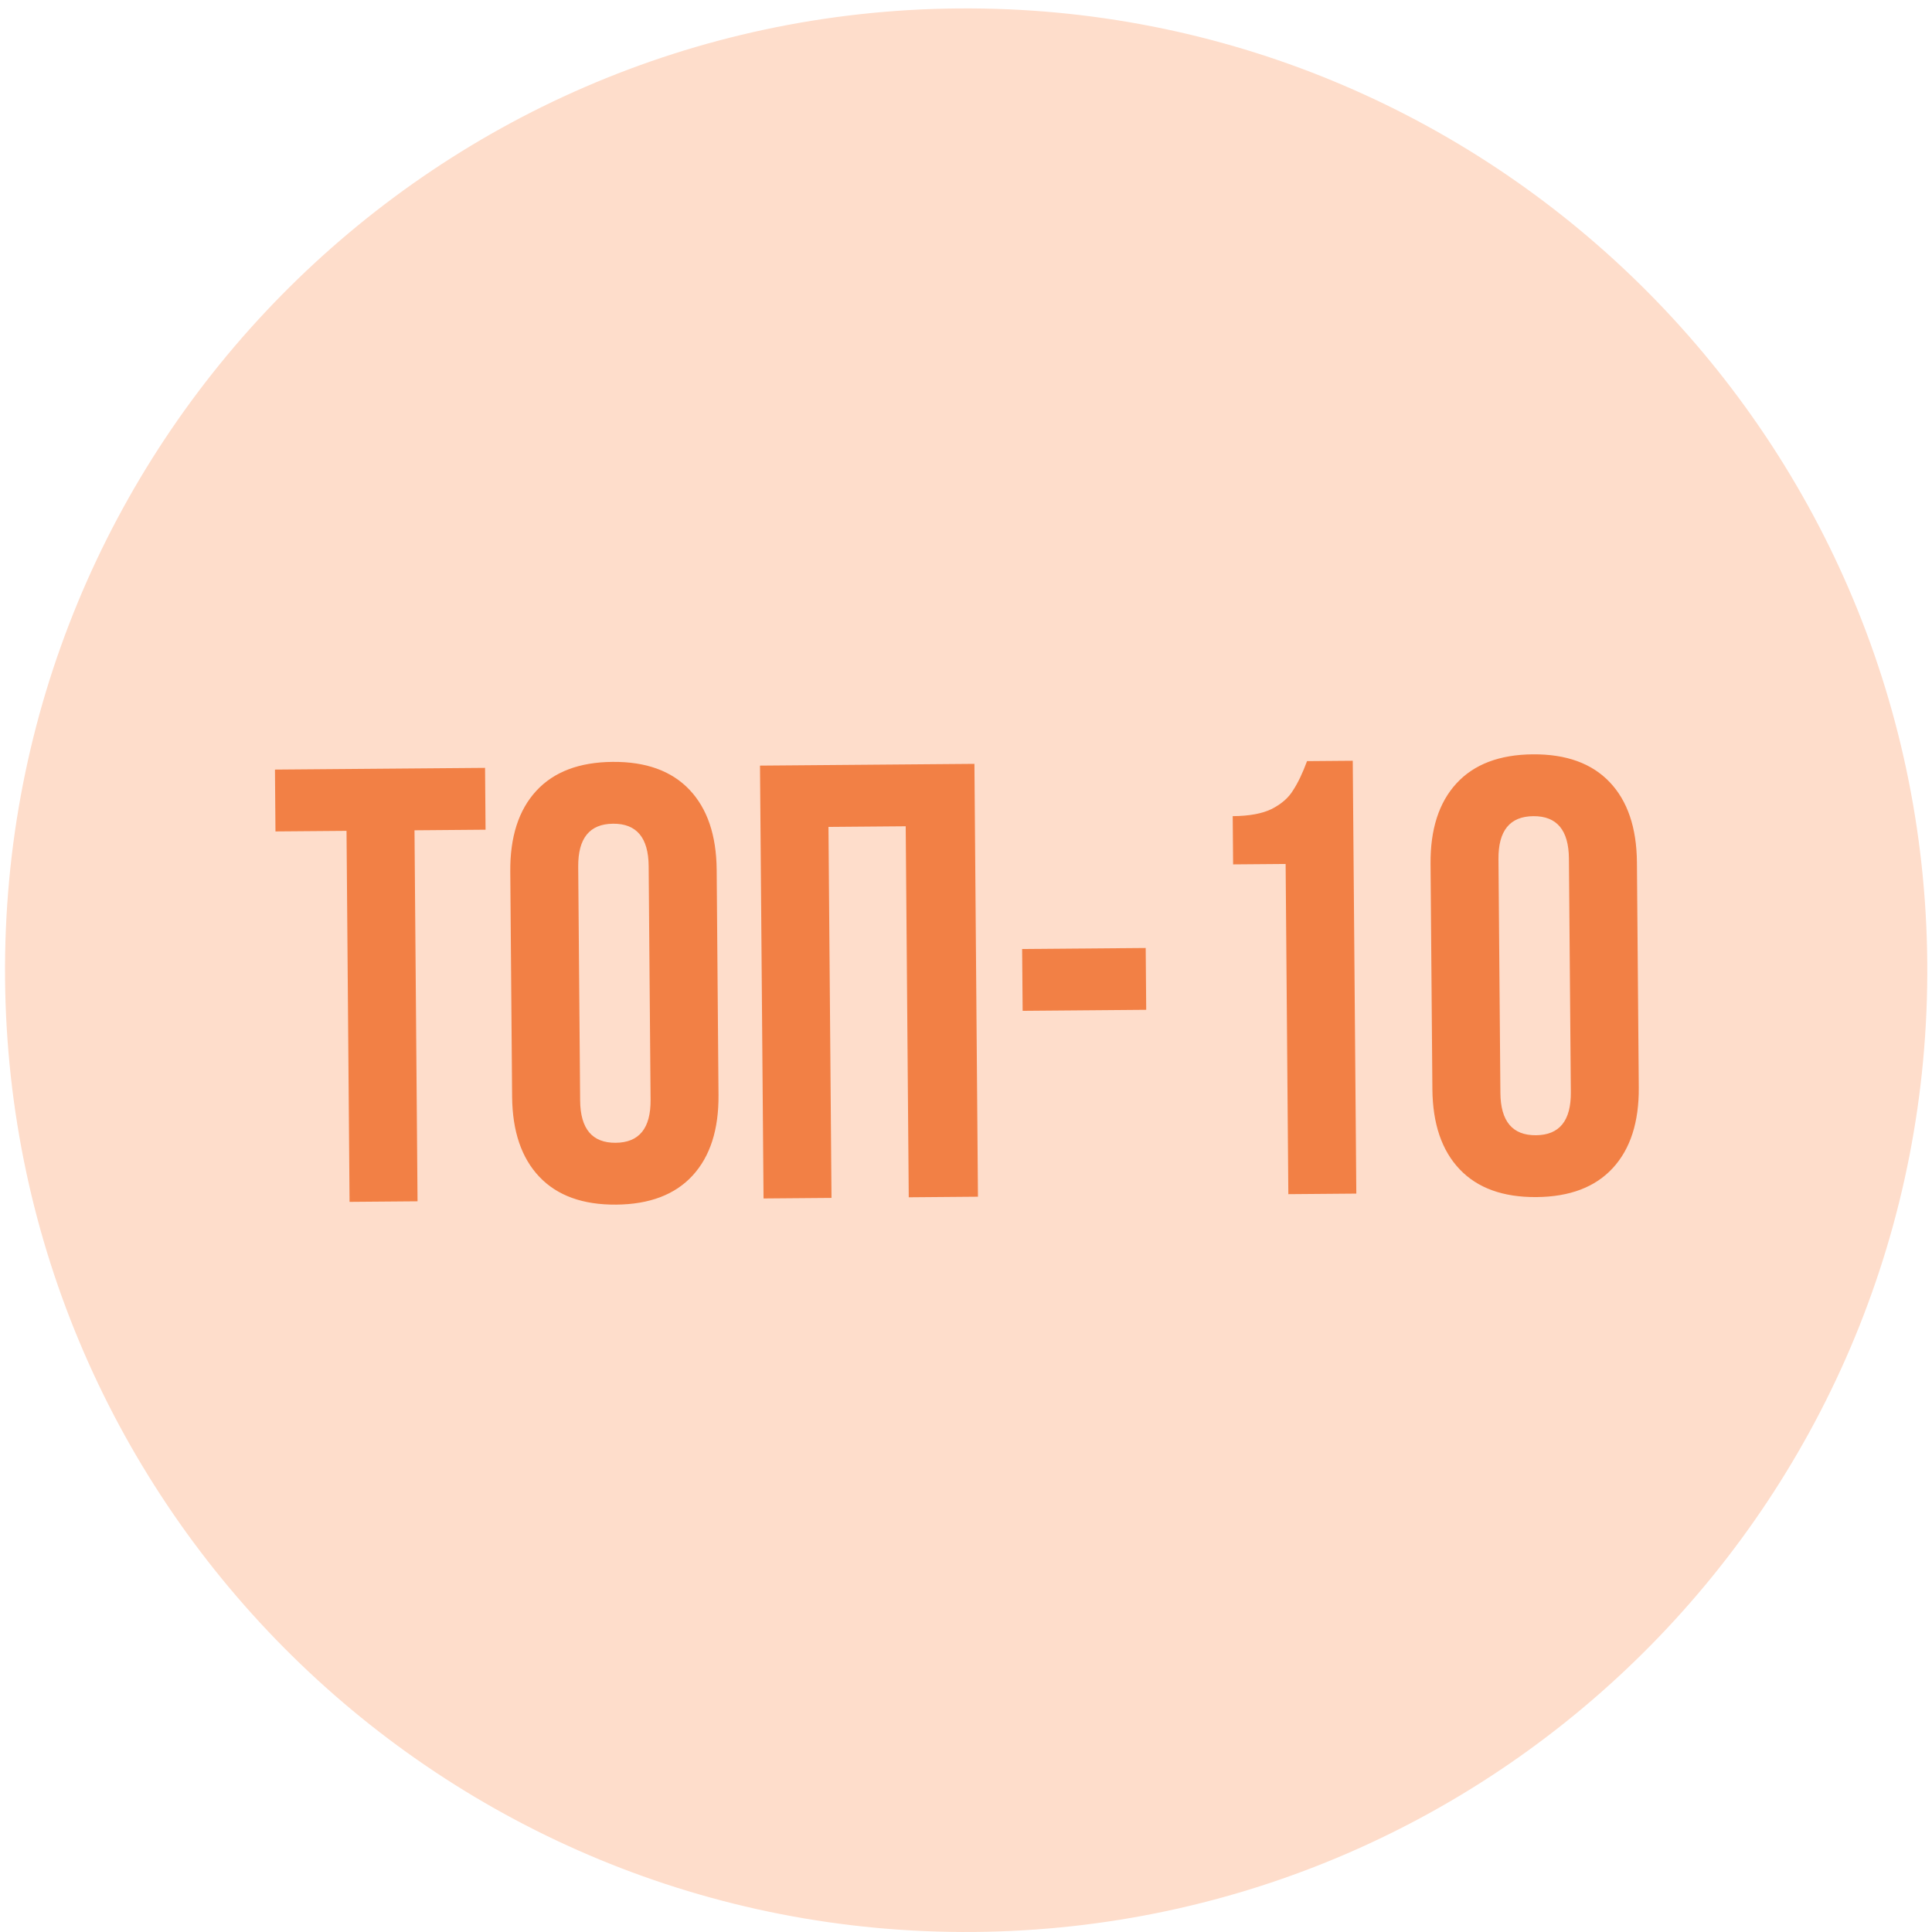 <?xml version="1.0" encoding="UTF-8"?> <svg xmlns="http://www.w3.org/2000/svg" width="145" height="145" viewBox="0 0 145 145" fill="none"><path d="M73.103 144.997C33.266 145.324 0.706 113.272 0.379 73.407C0.053 33.542 32.083 0.96 71.921 0.633C111.759 0.307 144.319 32.359 144.645 72.224C144.972 112.089 112.941 144.67 73.103 144.997Z" fill="#FEDDCB"></path><path d="M36.404 57.63L36.442 62.271L31.109 62.315L31.337 90.16L26.235 90.202L26.007 62.357L20.674 62.4L20.636 57.759L36.404 57.63ZM38.297 65.412C38.276 62.813 38.924 60.797 40.242 59.362C41.56 57.929 43.471 57.201 45.975 57.181C48.48 57.16 50.402 57.856 51.743 59.268C53.085 60.681 53.766 62.686 53.788 65.285L53.925 82.178C53.947 84.776 53.298 86.793 51.981 88.227C50.663 89.661 48.752 90.388 46.247 90.409C43.743 90.43 41.82 89.734 40.479 88.321C39.138 86.909 38.457 84.904 38.435 82.305L38.297 65.412ZM43.54 82.588C43.557 84.723 44.447 85.783 46.209 85.768C47.972 85.754 48.844 84.679 48.827 82.545L48.683 65.002C48.666 62.868 47.776 61.807 46.013 61.821C44.251 61.836 43.379 62.91 43.396 65.046L43.54 82.588ZM57.305 89.947L57.039 57.461L73.132 57.329L73.397 89.815L68.203 89.858L67.975 62.013L62.178 62.061L62.406 89.905L57.305 89.947ZM85.987 71.148L86.025 75.788L76.751 75.865L76.713 71.224L85.987 71.148ZM92.517 61.254C93.754 61.244 94.726 61.066 95.435 60.72C96.174 60.343 96.711 59.874 97.047 59.315C97.413 58.755 97.763 58.025 98.095 57.124L101.527 57.096L101.794 89.582L96.692 89.624L96.489 64.842L92.547 64.874L92.517 61.254ZM107.365 64.846C107.343 62.247 107.991 60.23 109.309 58.796C110.627 57.362 112.538 56.635 115.042 56.614C117.547 56.594 119.469 57.29 120.811 58.702C122.152 60.114 122.833 62.12 122.854 64.718L122.993 81.611C123.014 84.21 122.366 86.227 121.047 87.661C119.73 89.095 117.819 89.822 115.314 89.843C112.81 89.863 110.887 89.167 109.547 87.755C108.205 86.343 107.524 84.337 107.503 81.739L107.365 64.846ZM112.607 82.021C112.624 84.156 113.514 85.216 115.276 85.202C117.039 85.188 117.911 84.113 117.894 81.978L117.75 64.436C117.733 62.3 116.843 61.241 115.08 61.255C113.318 61.269 112.445 62.344 112.463 64.479L112.607 82.021Z" fill="#F28045"></path></svg> 